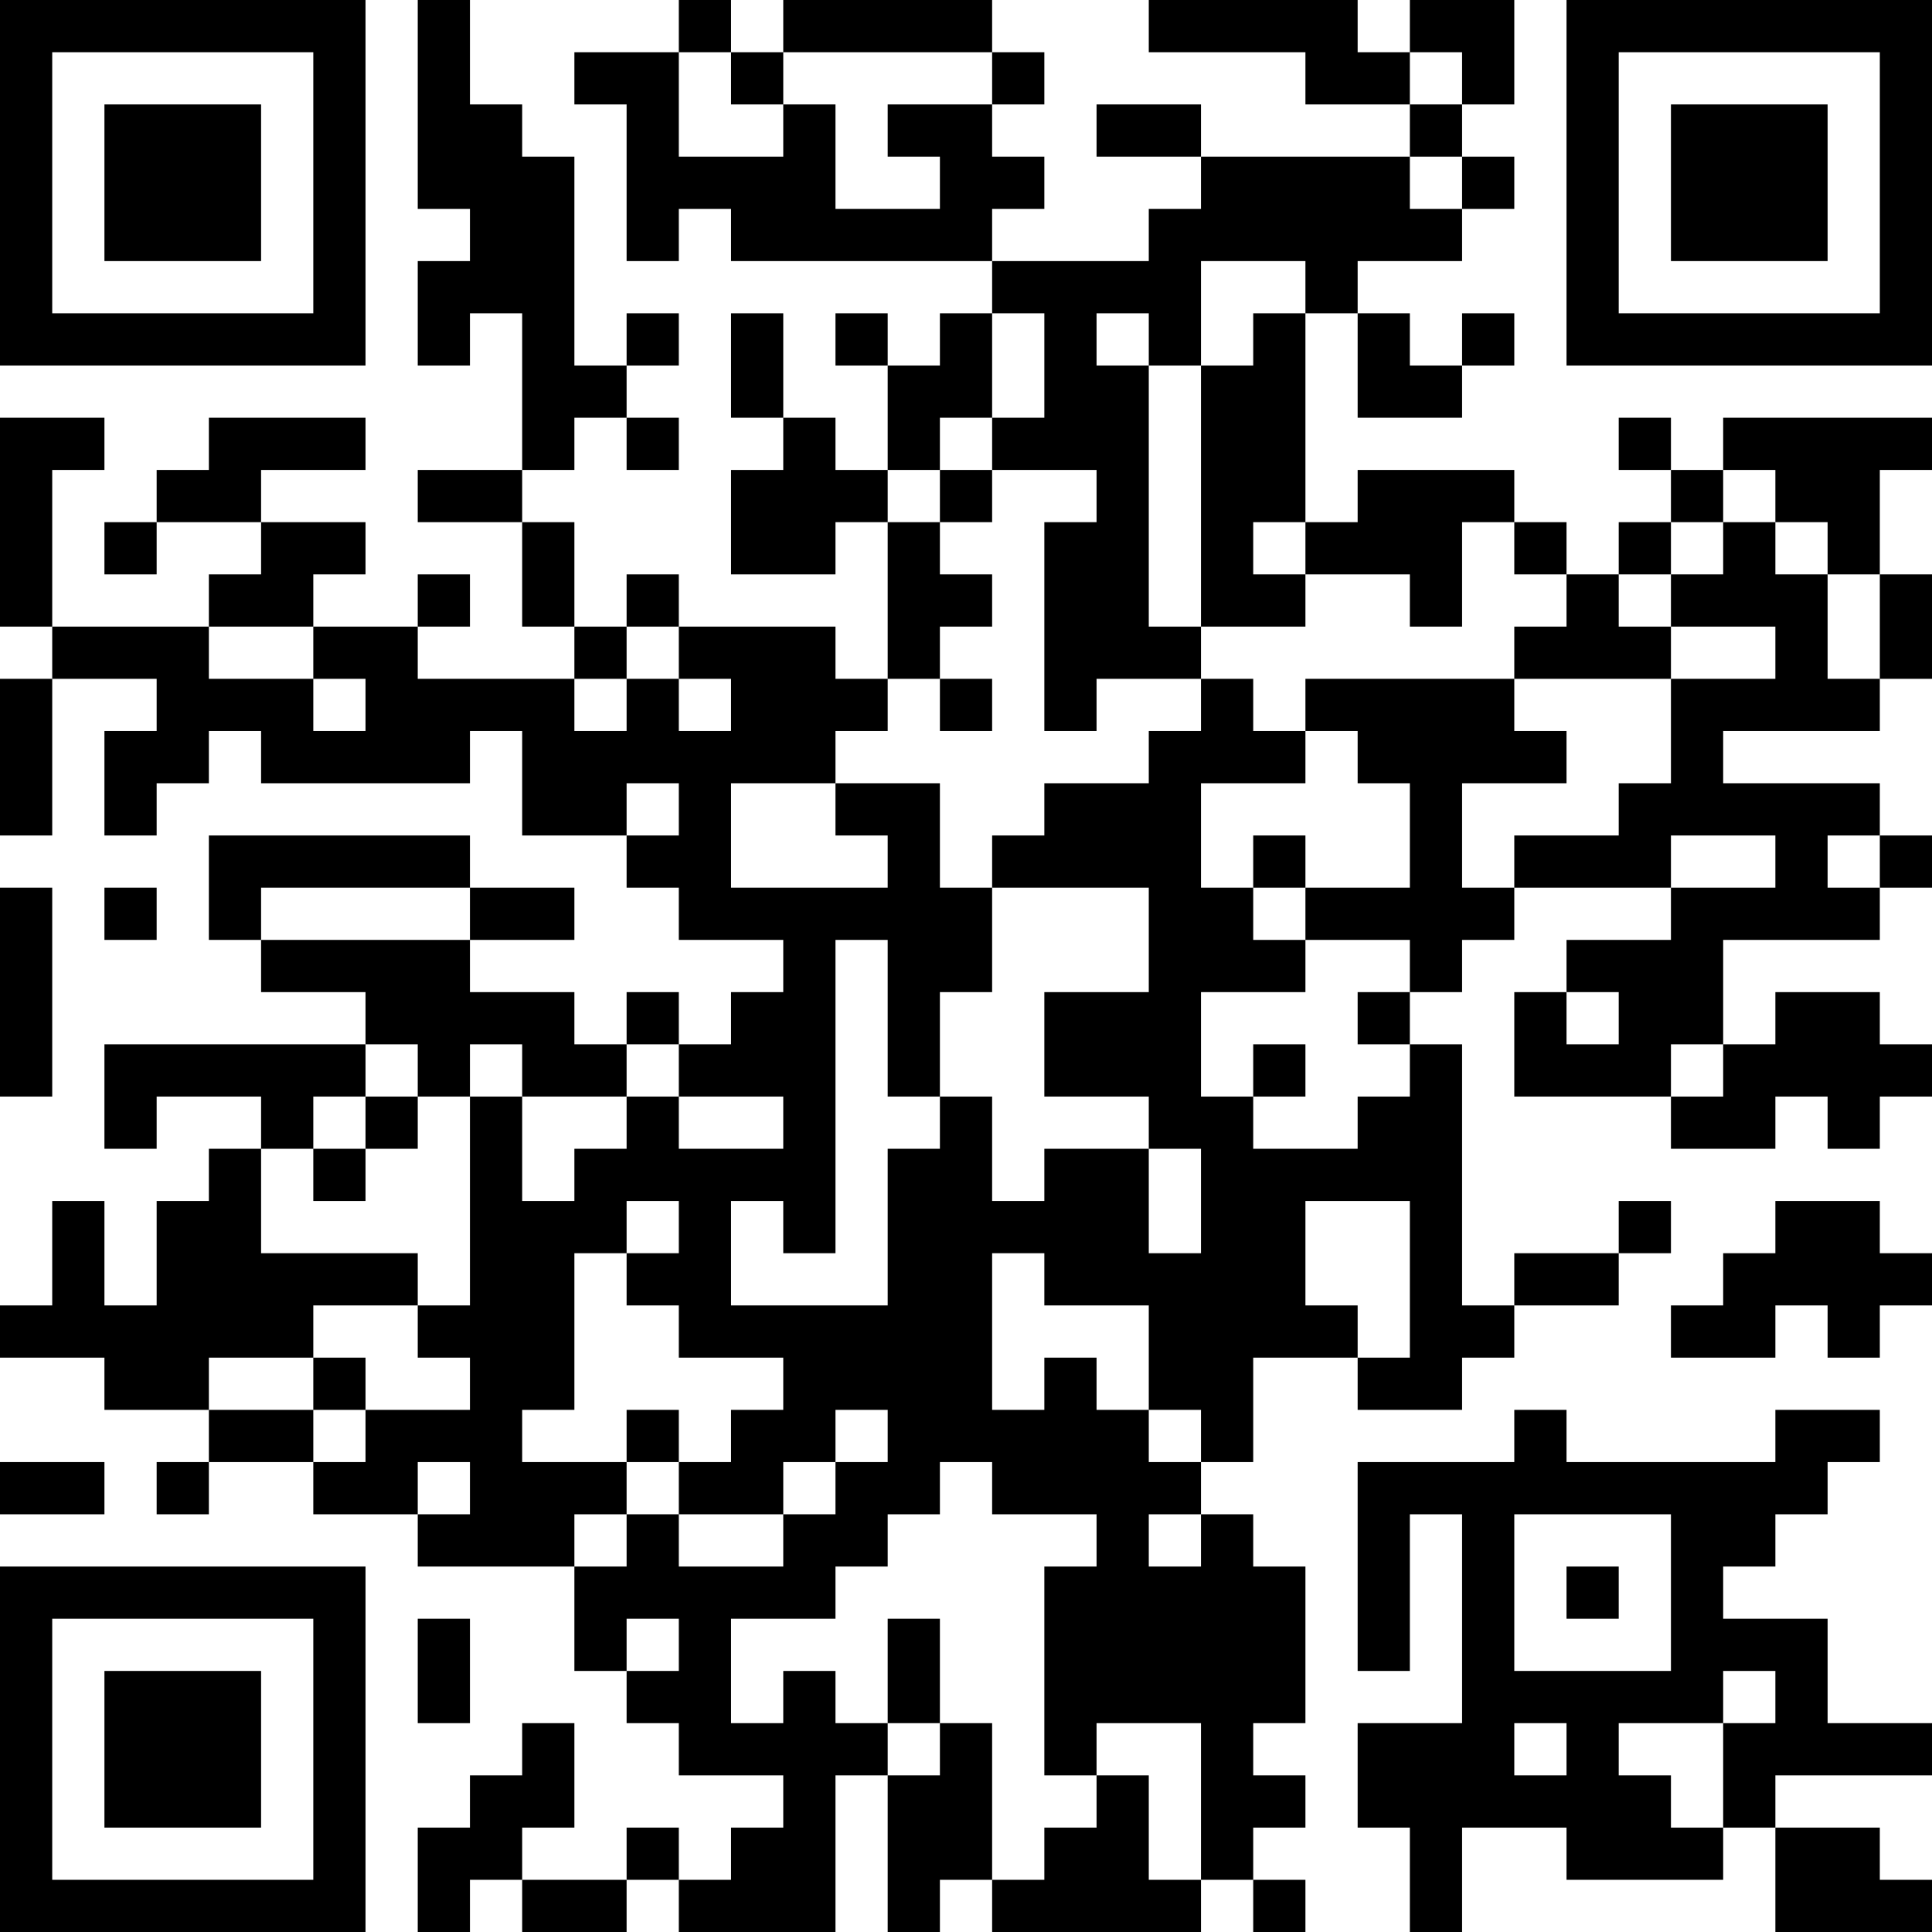 <?xml version="1.0" encoding="UTF-8"?>
<svg xmlns="http://www.w3.org/2000/svg" version="1.1" width="400" height="400" viewBox="0 0 400 400"><rect x="0" y="0" width="400" height="400" fill="#ffffff"/><g transform="scale(10.811)"><g transform="translate(0,0)"><path fill-rule="evenodd" d="M8 0L8 4L9 4L9 5L8 5L8 7L9 7L9 6L10 6L10 9L8 9L8 10L10 10L10 12L11 12L11 13L8 13L8 12L9 12L9 11L8 11L8 12L6 12L6 11L7 11L7 10L5 10L5 9L7 9L7 8L4 8L4 9L3 9L3 10L2 10L2 11L3 11L3 10L5 10L5 11L4 11L4 12L1 12L1 9L2 9L2 8L0 8L0 12L1 12L1 13L0 13L0 16L1 16L1 13L3 13L3 14L2 14L2 16L3 16L3 15L4 15L4 14L5 14L5 15L9 15L9 14L10 14L10 16L12 16L12 17L13 17L13 18L15 18L15 19L14 19L14 20L13 20L13 19L12 19L12 20L11 20L11 19L9 19L9 18L11 18L11 17L9 17L9 16L4 16L4 18L5 18L5 19L7 19L7 20L2 20L2 22L3 22L3 21L5 21L5 22L4 22L4 23L3 23L3 25L2 25L2 23L1 23L1 25L0 25L0 26L2 26L2 27L4 27L4 28L3 28L3 29L4 29L4 28L6 28L6 29L8 29L8 30L11 30L11 32L12 32L12 33L13 33L13 34L15 34L15 35L14 35L14 36L13 36L13 35L12 35L12 36L10 36L10 35L11 35L11 33L10 33L10 34L9 34L9 35L8 35L8 37L9 37L9 36L10 36L10 37L12 37L12 36L13 36L13 37L16 37L16 34L17 34L17 37L18 37L18 36L19 36L19 37L23 37L23 36L24 36L24 37L25 37L25 36L24 36L24 35L25 35L25 34L24 34L24 33L25 33L25 30L24 30L24 29L23 29L23 28L24 28L24 26L26 26L26 27L28 27L28 26L29 26L29 25L31 25L31 24L32 24L32 23L31 23L31 24L29 24L29 25L28 25L28 20L27 20L27 19L28 19L28 18L29 18L29 17L32 17L32 18L30 18L30 19L29 19L29 21L32 21L32 22L34 22L34 21L35 21L35 22L36 22L36 21L37 21L37 20L36 20L36 19L34 19L34 20L33 20L33 18L36 18L36 17L37 17L37 16L36 16L36 15L33 15L33 14L36 14L36 13L37 13L37 11L36 11L36 9L37 9L37 8L33 8L33 9L32 9L32 8L31 8L31 9L32 9L32 10L31 10L31 11L30 11L30 10L29 10L29 9L26 9L26 10L25 10L25 6L26 6L26 8L28 8L28 7L29 7L29 6L28 6L28 7L27 7L27 6L26 6L26 5L28 5L28 4L29 4L29 3L28 3L28 2L29 2L29 0L27 0L27 1L26 1L26 0L22 0L22 1L25 1L25 2L27 2L27 3L23 3L23 2L21 2L21 3L23 3L23 4L22 4L22 5L19 5L19 4L20 4L20 3L19 3L19 2L20 2L20 1L19 1L19 0L15 0L15 1L14 1L14 0L13 0L13 1L11 1L11 2L12 2L12 5L13 5L13 4L14 4L14 5L19 5L19 6L18 6L18 7L17 7L17 6L16 6L16 7L17 7L17 9L16 9L16 8L15 8L15 6L14 6L14 8L15 8L15 9L14 9L14 11L16 11L16 10L17 10L17 13L16 13L16 12L13 12L13 11L12 11L12 12L11 12L11 10L10 10L10 9L11 9L11 8L12 8L12 9L13 9L13 8L12 8L12 7L13 7L13 6L12 6L12 7L11 7L11 3L10 3L10 2L9 2L9 0ZM13 1L13 3L15 3L15 2L16 2L16 4L18 4L18 3L17 3L17 2L19 2L19 1L15 1L15 2L14 2L14 1ZM27 1L27 2L28 2L28 1ZM27 3L27 4L28 4L28 3ZM23 5L23 7L22 7L22 6L21 6L21 7L22 7L22 12L23 12L23 13L21 13L21 14L20 14L20 10L21 10L21 9L19 9L19 8L20 8L20 6L19 6L19 8L18 8L18 9L17 9L17 10L18 10L18 11L19 11L19 12L18 12L18 13L17 13L17 14L16 14L16 15L14 15L14 17L17 17L17 16L16 16L16 15L18 15L18 17L19 17L19 19L18 19L18 21L17 21L17 18L16 18L16 24L15 24L15 23L14 23L14 25L17 25L17 22L18 22L18 21L19 21L19 23L20 23L20 22L22 22L22 24L23 24L23 22L22 22L22 21L20 21L20 19L22 19L22 17L19 17L19 16L20 16L20 15L22 15L22 14L23 14L23 13L24 13L24 14L25 14L25 15L23 15L23 17L24 17L24 18L25 18L25 19L23 19L23 21L24 21L24 22L26 22L26 21L27 21L27 20L26 20L26 19L27 19L27 18L25 18L25 17L27 17L27 15L26 15L26 14L25 14L25 13L29 13L29 14L30 14L30 15L28 15L28 17L29 17L29 16L31 16L31 15L32 15L32 13L34 13L34 12L32 12L32 11L33 11L33 10L34 10L34 11L35 11L35 13L36 13L36 11L35 11L35 10L34 10L34 9L33 9L33 10L32 10L32 11L31 11L31 12L32 12L32 13L29 13L29 12L30 12L30 11L29 11L29 10L28 10L28 12L27 12L27 11L25 11L25 10L24 10L24 11L25 11L25 12L23 12L23 7L24 7L24 6L25 6L25 5ZM18 9L18 10L19 10L19 9ZM4 12L4 13L6 13L6 14L7 14L7 13L6 13L6 12ZM12 12L12 13L11 13L11 14L12 14L12 13L13 13L13 14L14 14L14 13L13 13L13 12ZM18 13L18 14L19 14L19 13ZM12 15L12 16L13 16L13 15ZM24 16L24 17L25 17L25 16ZM32 16L32 17L34 17L34 16ZM35 16L35 17L36 17L36 16ZM0 17L0 21L1 21L1 17ZM2 17L2 18L3 18L3 17ZM5 17L5 18L9 18L9 17ZM30 19L30 20L31 20L31 19ZM7 20L7 21L6 21L6 22L5 22L5 24L8 24L8 25L6 25L6 26L4 26L4 27L6 27L6 28L7 28L7 27L9 27L9 26L8 26L8 25L9 25L9 21L10 21L10 23L11 23L11 22L12 22L12 21L13 21L13 22L15 22L15 21L13 21L13 20L12 20L12 21L10 21L10 20L9 20L9 21L8 21L8 20ZM24 20L24 21L25 21L25 20ZM32 20L32 21L33 21L33 20ZM7 21L7 22L6 22L6 23L7 23L7 22L8 22L8 21ZM12 23L12 24L11 24L11 27L10 27L10 28L12 28L12 29L11 29L11 30L12 30L12 29L13 29L13 30L15 30L15 29L16 29L16 28L17 28L17 27L16 27L16 28L15 28L15 29L13 29L13 28L14 28L14 27L15 27L15 26L13 26L13 25L12 25L12 24L13 24L13 23ZM25 23L25 25L26 25L26 26L27 26L27 23ZM34 23L34 24L33 24L33 25L32 25L32 26L34 26L34 25L35 25L35 26L36 26L36 25L37 25L37 24L36 24L36 23ZM19 24L19 27L20 27L20 26L21 26L21 27L22 27L22 28L23 28L23 27L22 27L22 25L20 25L20 24ZM6 26L6 27L7 27L7 26ZM12 27L12 28L13 28L13 27ZM29 27L29 28L26 28L26 32L27 32L27 29L28 29L28 33L26 33L26 35L27 35L27 37L28 37L28 35L30 35L30 36L33 36L33 35L34 35L34 37L37 37L37 36L36 36L36 35L34 35L34 34L37 34L37 33L35 33L35 31L33 31L33 30L34 30L34 29L35 29L35 28L36 28L36 27L34 27L34 28L30 28L30 27ZM0 28L0 29L2 29L2 28ZM8 28L8 29L9 29L9 28ZM18 28L18 29L17 29L17 30L16 30L16 31L14 31L14 33L15 33L15 32L16 32L16 33L17 33L17 34L18 34L18 33L19 33L19 36L20 36L20 35L21 35L21 34L22 34L22 36L23 36L23 33L21 33L21 34L20 34L20 30L21 30L21 29L19 29L19 28ZM22 29L22 30L23 30L23 29ZM29 29L29 32L32 32L32 29ZM30 30L30 31L31 31L31 30ZM8 31L8 33L9 33L9 31ZM12 31L12 32L13 32L13 31ZM17 31L17 33L18 33L18 31ZM33 32L33 33L31 33L31 34L32 34L32 35L33 35L33 33L34 33L34 32ZM29 33L29 34L30 34L30 33ZM0 0L0 7L7 7L7 0ZM1 1L1 6L6 6L6 1ZM2 2L2 5L5 5L5 2ZM30 0L30 7L37 7L37 0ZM31 1L31 6L36 6L36 1ZM32 2L32 5L35 5L35 2ZM0 30L0 37L7 37L7 30ZM1 31L1 36L6 36L6 31ZM2 32L2 35L5 35L5 32Z" fill="#000000"/></g></g></svg>
